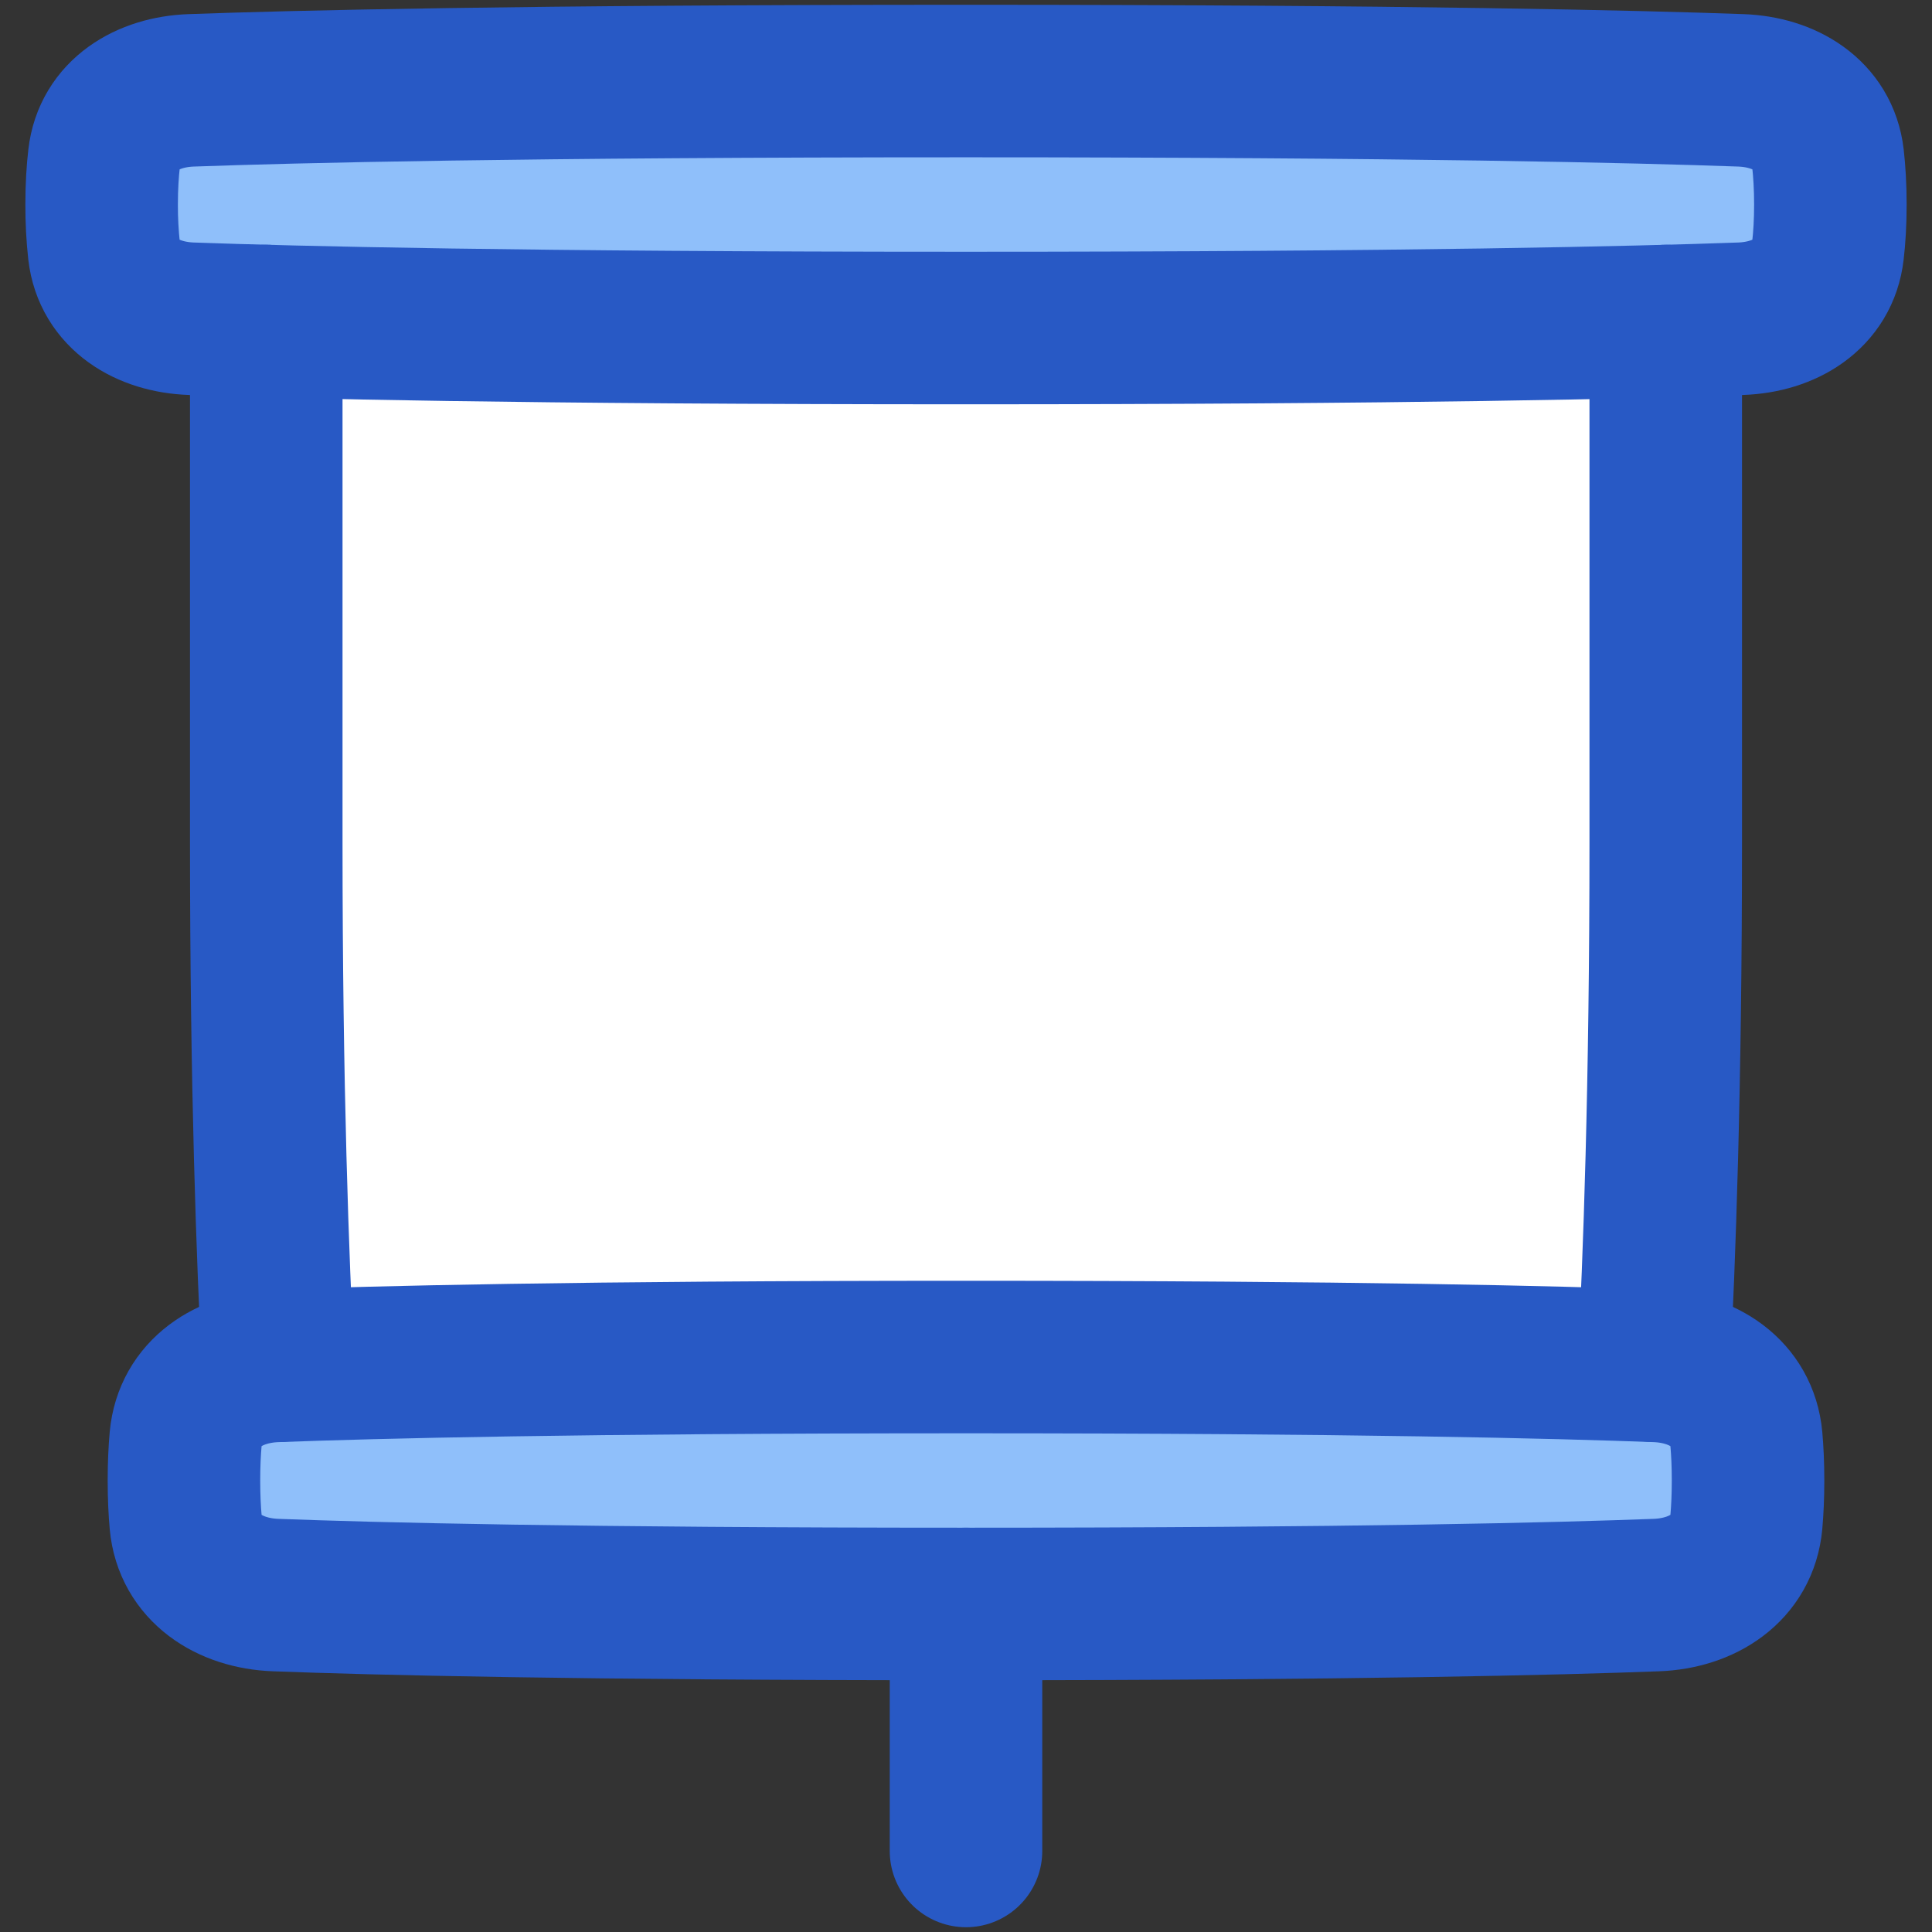 <svg width="38" height="38" viewBox="0 0 38 38" fill="none" xmlns="http://www.w3.org/2000/svg">
<rect x="0" y="0" width="38" height="38" fill="#333333" stroke="none"/>
<g id="Projector-Screen--Streamline-Plump" clip-path="url(#clip0_811_55437)">
<g id="projector-screen--projector-screen-work-meeting-presentation">
<path id="Rectangle 125" d="M3.652 28.299C3.734 27.397 4.515 26.9 5.42 26.866C7.32 26.794 11.371 26.691 19 26.691C26.629 26.691 30.68 26.794 32.58 26.866C33.485 26.9 34.266 27.397 34.348 28.299C34.369 28.534 34.382 28.806 34.382 29.12C34.382 29.433 34.369 29.705 34.348 29.941C34.266 30.842 33.485 31.339 32.58 31.373C30.68 31.445 26.629 31.548 19 31.548C11.371 31.548 7.32 31.445 5.42 31.373C4.515 31.339 3.734 30.842 3.652 29.941C3.631 29.705 3.618 29.433 3.618 29.12C3.618 28.806 3.631 28.534 3.652 28.299Z" fill="#8FBFFA"/>
<path id="Subtract" d="M5.237 16.571V6.314C7.682 6.38 11.965 6.452 19 6.452C26.035 6.452 30.318 6.38 32.763 6.314V16.571C32.763 21.39 32.636 24.821 32.528 26.863C30.609 26.792 26.561 26.691 19 26.691C11.439 26.691 7.393 26.792 5.472 26.863C5.365 24.821 5.237 21.39 5.237 16.571Z" fill="white"/>
<path id="Rectangle 124" d="M2.048 3.11C2.145 2.257 2.902 1.808 3.76 1.777C5.752 1.705 10.245 1.594 19 1.594C27.756 1.594 32.248 1.705 34.24 1.777C35.098 1.808 35.855 2.257 35.953 3.11C35.982 3.366 36.001 3.668 36.001 4.023C36.001 4.378 35.982 4.68 35.952 4.936C35.855 5.789 35.098 6.238 34.24 6.269C32.248 6.341 27.756 6.452 19 6.452C10.245 6.452 5.752 6.341 3.76 6.269C2.902 6.238 2.145 5.789 2.047 4.936C2.014 4.633 1.998 4.328 1.999 4.023C1.999 3.668 2.018 3.366 2.048 3.11Z" fill="#8FBFFA"/>
<path id="Rectangle 57" d="M2.048 3.11C2.145 2.257 2.902 1.808 3.76 1.777C5.752 1.705 10.245 1.594 19 1.594C27.756 1.594 32.248 1.705 34.24 1.777C35.098 1.808 35.855 2.257 35.953 3.11C35.982 3.366 36.001 3.668 36.001 4.023C36.001 4.378 35.982 4.68 35.952 4.936C35.855 5.789 35.098 6.238 34.24 6.269C32.248 6.341 27.756 6.452 19 6.452C10.245 6.452 5.752 6.341 3.76 6.269C2.902 6.238 2.145 5.789 2.047 4.936C2.014 4.633 1.998 4.328 1.999 4.023C1.999 3.668 2.018 3.366 2.048 3.11Z" stroke="#2859C5" stroke-width="3" stroke-linecap="round" stroke-linejoin="round"/>
<path id="Rectangle 123" d="M3.652 28.299C3.734 27.397 4.515 26.9 5.42 26.866C7.32 26.794 11.371 26.691 19 26.691C26.629 26.691 30.68 26.794 32.58 26.866C33.485 26.9 34.266 27.397 34.348 28.299C34.369 28.534 34.382 28.806 34.382 29.12C34.382 29.433 34.369 29.705 34.348 29.941C34.266 30.842 33.485 31.339 32.58 31.373C30.68 31.445 26.629 31.548 19 31.548C11.371 31.548 7.32 31.445 5.42 31.373C4.515 31.339 3.734 30.842 3.652 29.941C3.631 29.705 3.618 29.433 3.618 29.12C3.618 28.806 3.631 28.534 3.652 28.299Z" stroke="#2859C5" stroke-width="3" stroke-linecap="round" stroke-linejoin="round"/>
<path id="Subtract_2" d="M5.237 6.314V16.571C5.237 21.39 5.365 24.821 5.472 26.863" stroke="#2859C5" stroke-width="3" stroke-linecap="round" stroke-linejoin="round"/>
<path id="Subtract_3" d="M32.763 6.314V16.571C32.763 21.39 32.636 24.821 32.528 26.863" stroke="#2859C5" stroke-width="3" stroke-linecap="round" stroke-linejoin="round"/>
<path id="Vector 1132" d="M19 31.548V36.406" stroke="#2859C5" stroke-width="3" stroke-linecap="round" stroke-linejoin="round"/>
</g>
</g>
<defs>
<clipPath id="clip0_811_55437">
<rect width="38" height="38" fill="white"/>
</clipPath>
</defs>
</svg>

